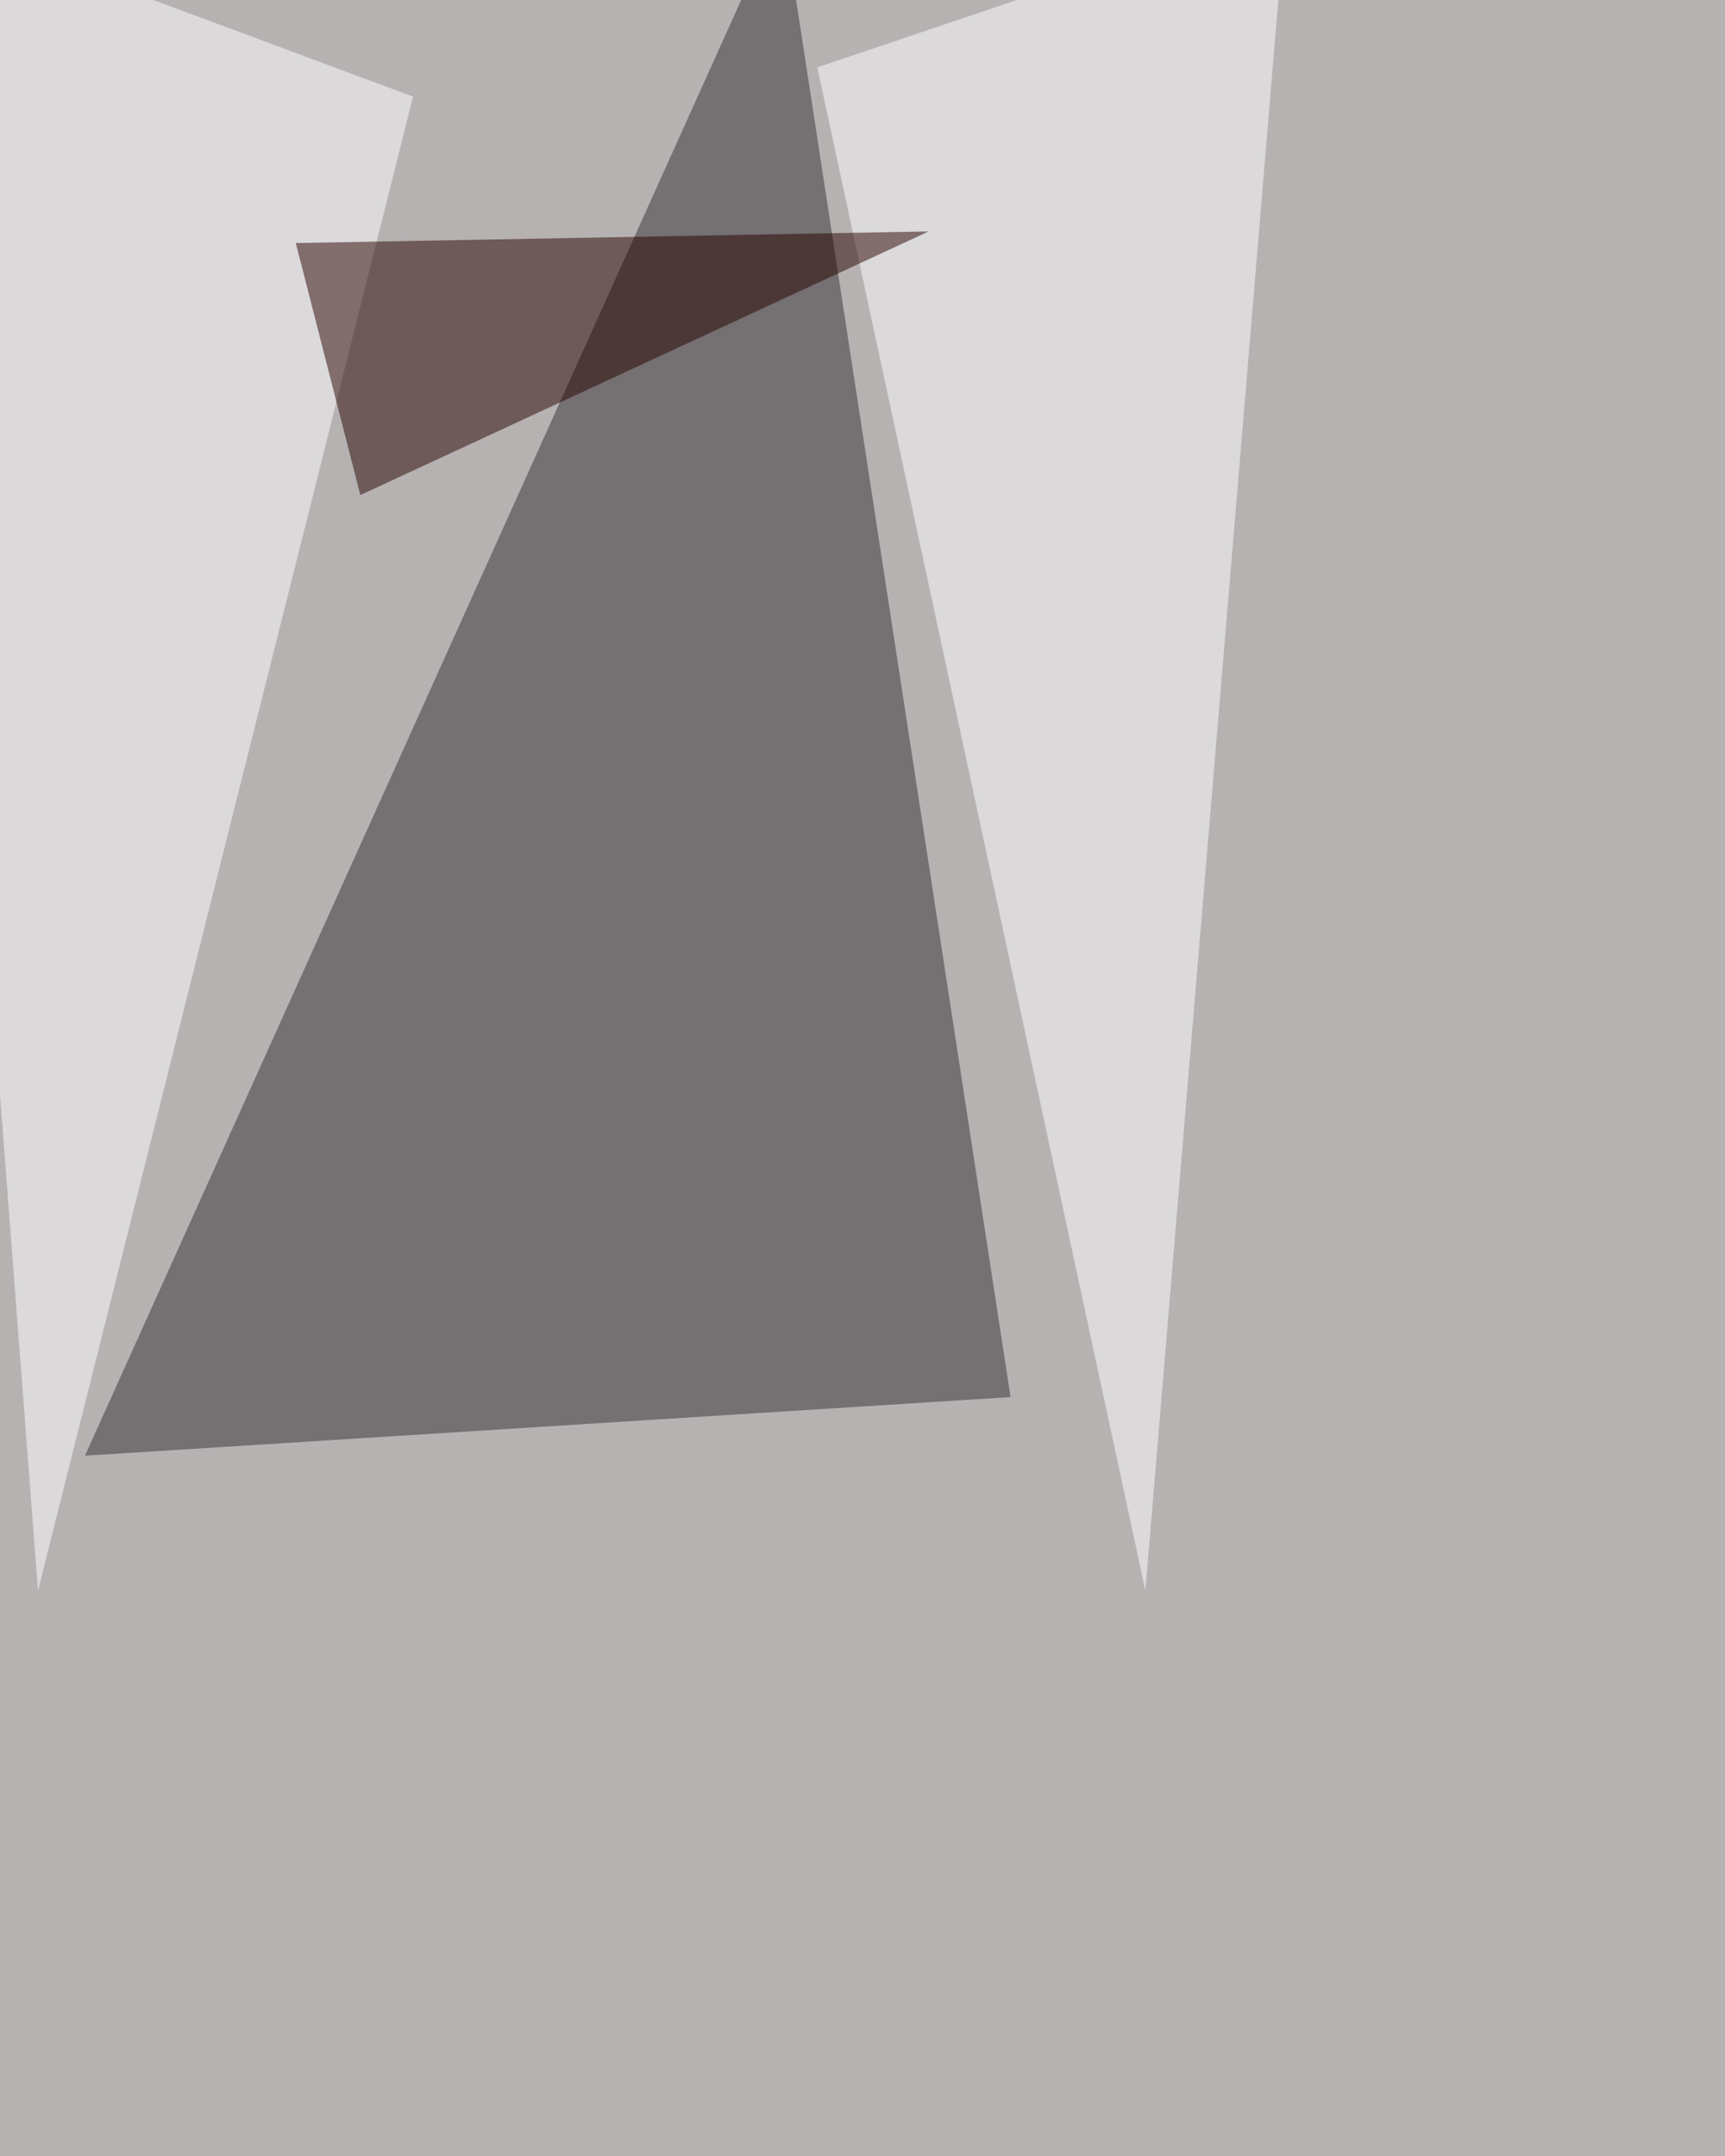 <svg xmlns="http://www.w3.org/2000/svg" width="1080" height="1350" ><filter id="a"><feGaussianBlur stdDeviation="55"/></filter><rect width="100%" height="100%" fill="#b7b2b2"/><g filter="url(#a)"><g fill-opacity=".5"><path fill="#352e31" d="M53.2 911.5l579.5-36.7-143-931.7z"/><path fill="#fff" d="M805.1-56.9L717.1 996 511.7 42.2zm-862 0L23.8 996 258.6 60.5z"/><path fill="#260300" d="M581.4 144.9l-396.2 7.3L225.6 310z"/></g></g></svg>
